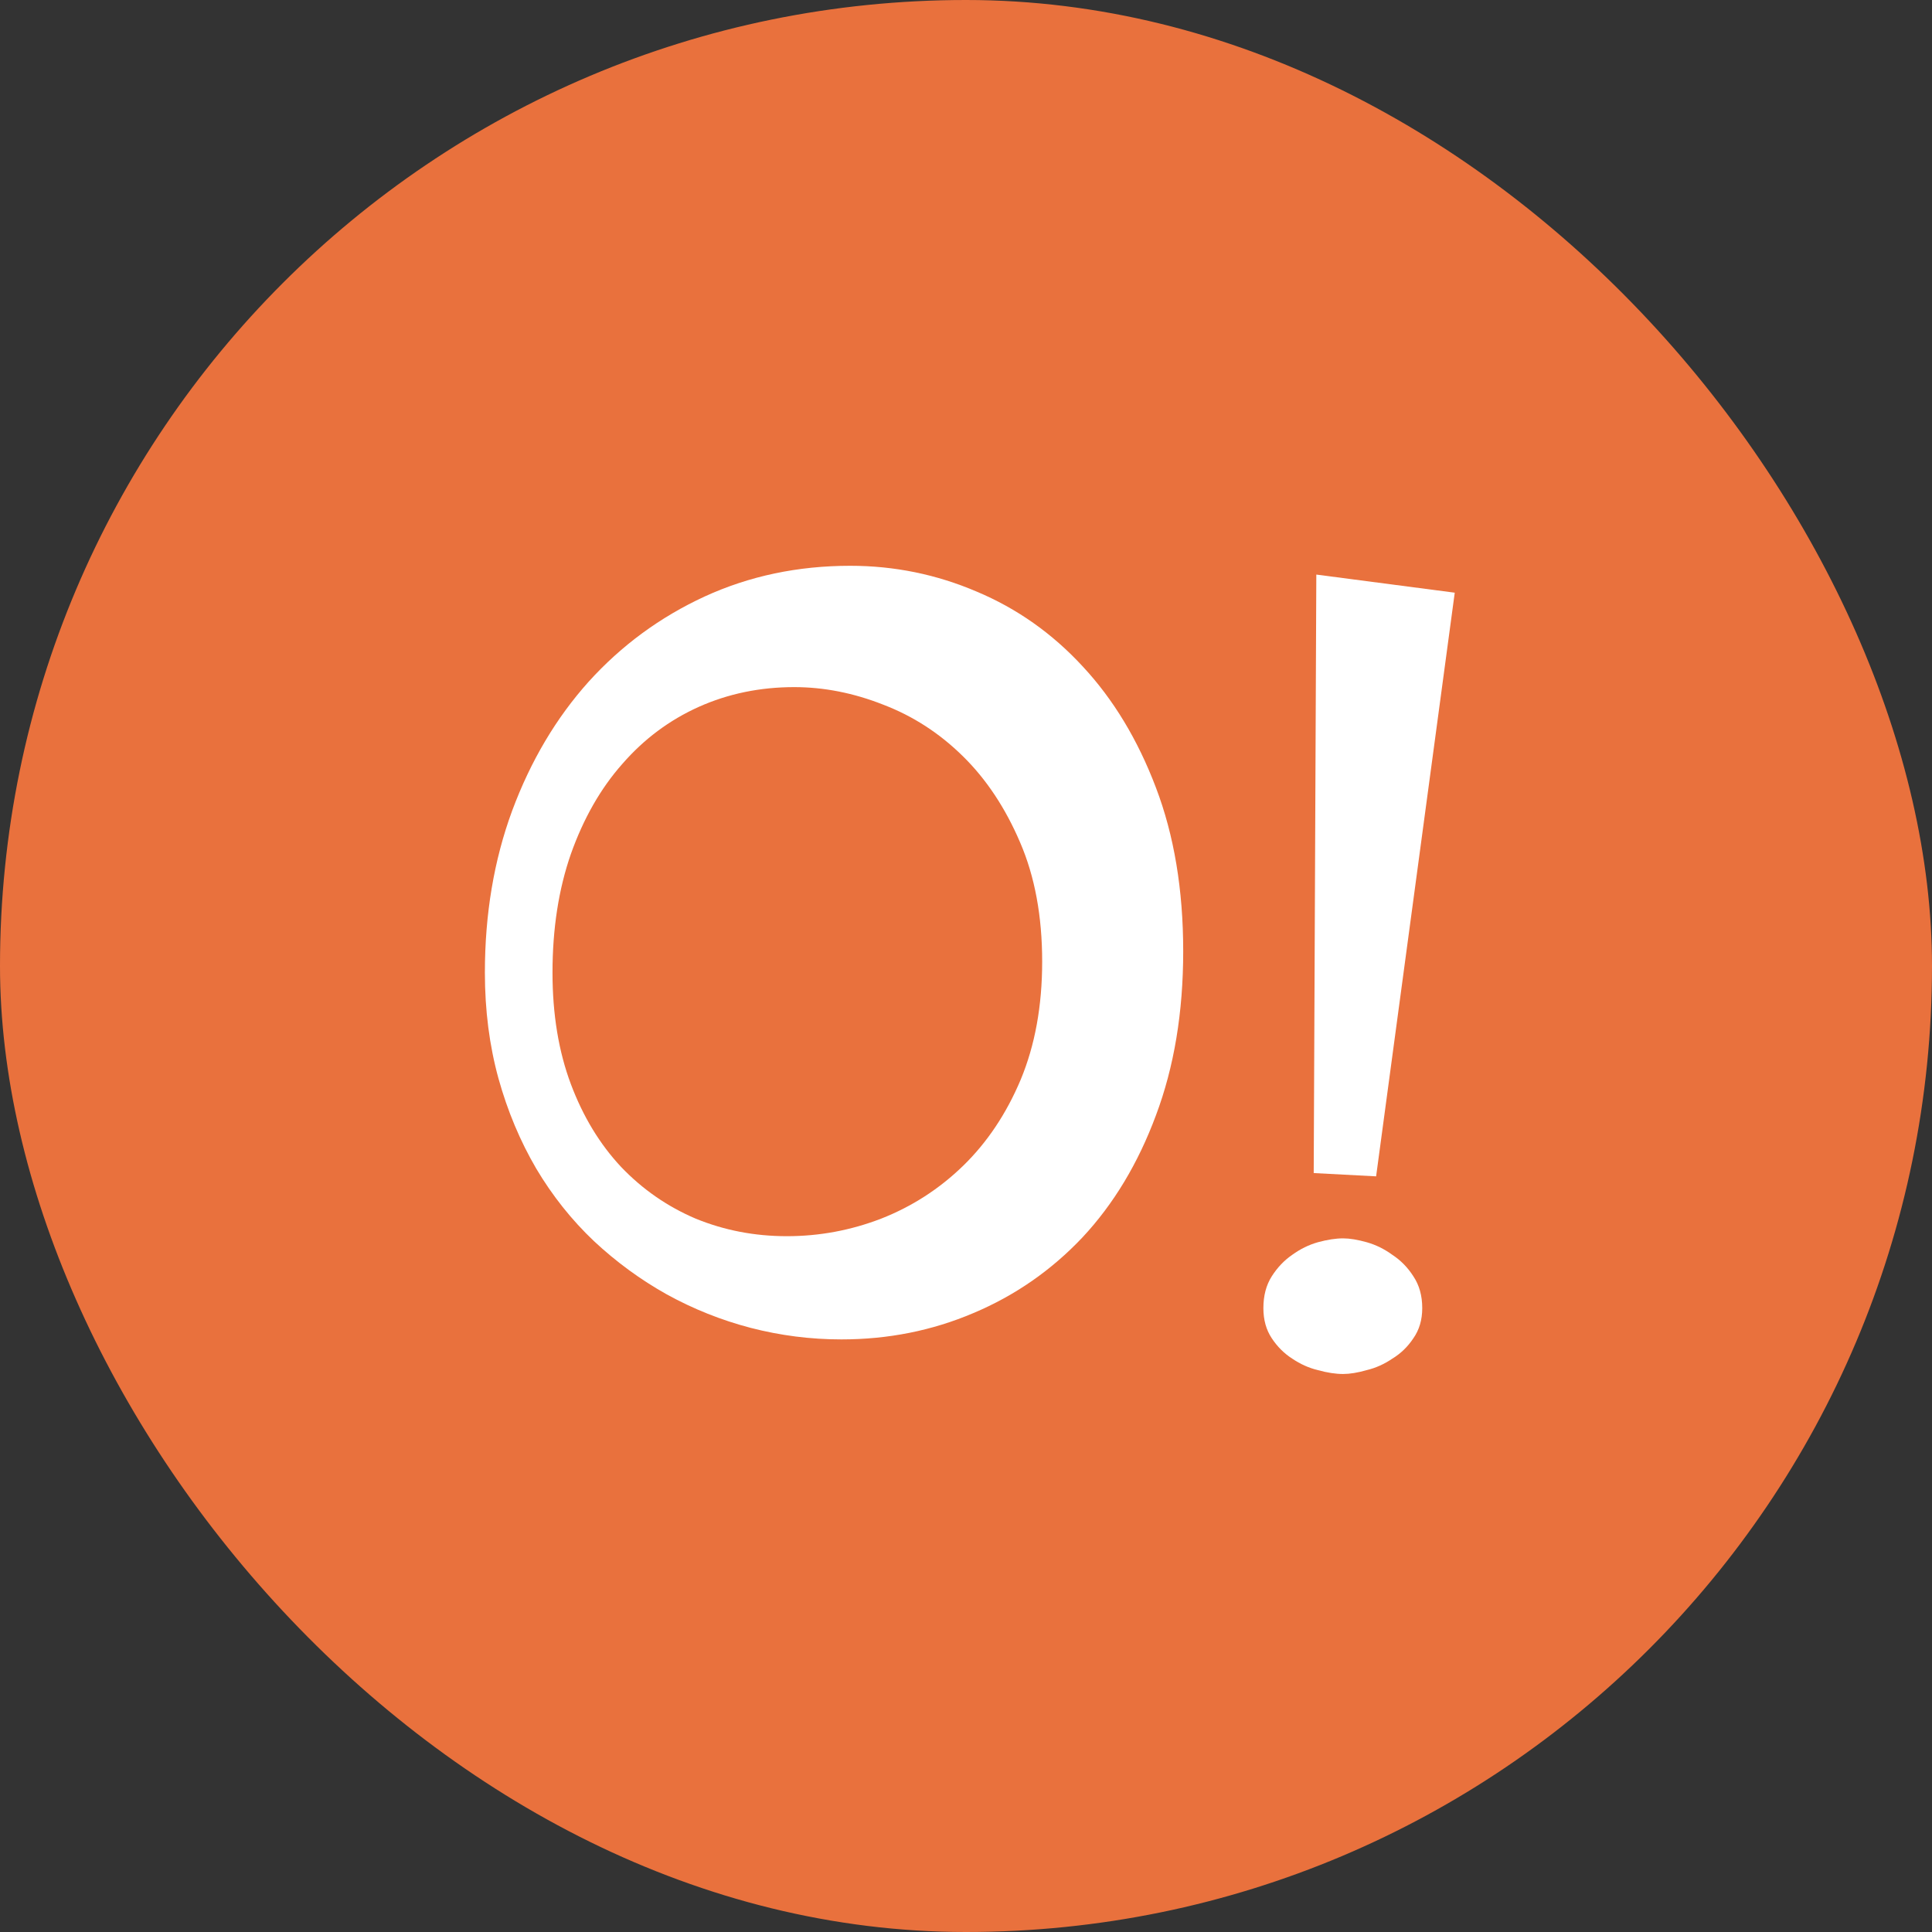 <svg width="40" height="40" viewBox="0 0 40 40" fill="none" xmlns="http://www.w3.org/2000/svg">
	<rect x="0" y="0" width="40" height="40" fill="#333333" stroke="none"/>
	<rect width="40" height="40" rx="20" fill="#E9713D"/>
	<path d="M24.497 19.694C24.497 20.96 24.308 22.093 23.932 23.093C23.563 24.086 23.057 24.927 22.413 25.617C21.769 26.299 21.016 26.822 20.155 27.185C19.301 27.549 18.389 27.731 17.42 27.731C16.783 27.731 16.157 27.651 15.542 27.492C14.934 27.333 14.355 27.102 13.805 26.799C13.263 26.496 12.76 26.128 12.297 25.696C11.834 25.257 11.436 24.756 11.103 24.196C10.77 23.627 10.509 23.006 10.321 22.331C10.133 21.649 10.039 20.918 10.039 20.137C10.039 18.925 10.227 17.807 10.604 16.784C10.987 15.753 11.515 14.863 12.188 14.113C12.868 13.362 13.668 12.775 14.587 12.351C15.513 11.926 16.519 11.714 17.604 11.714C18.516 11.714 19.388 11.892 20.22 12.248C21.052 12.597 21.783 13.112 22.413 13.794C23.049 14.476 23.556 15.314 23.932 16.306C24.308 17.292 24.497 18.421 24.497 19.694ZM21.577 19.91C21.577 18.97 21.425 18.148 21.121 17.443C20.817 16.731 20.423 16.136 19.938 15.659C19.453 15.181 18.903 14.825 18.288 14.59C17.673 14.347 17.058 14.226 16.443 14.226C15.734 14.226 15.075 14.363 14.467 14.635C13.86 14.908 13.331 15.302 12.883 15.818C12.434 16.325 12.08 16.947 11.819 17.682C11.566 18.409 11.439 19.228 11.439 20.137C11.439 21.001 11.566 21.77 11.819 22.445C12.072 23.119 12.42 23.692 12.861 24.162C13.303 24.624 13.816 24.98 14.402 25.23C14.996 25.473 15.625 25.594 16.291 25.594C16.964 25.594 17.615 25.473 18.245 25.23C18.881 24.98 19.446 24.616 19.938 24.139C20.437 23.654 20.835 23.059 21.132 22.354C21.428 21.642 21.577 20.827 21.577 19.91Z" fill="white"/>
	<path d="M28.491 24.355L27.199 24.287L27.253 11.896L30.119 12.271L28.491 24.355ZM29.446 27.083C29.446 27.326 29.384 27.534 29.262 27.708C29.146 27.883 29.001 28.023 28.827 28.129C28.661 28.242 28.484 28.322 28.296 28.367C28.107 28.421 27.945 28.447 27.807 28.447C27.655 28.447 27.481 28.421 27.286 28.367C27.098 28.322 26.921 28.242 26.754 28.129C26.588 28.023 26.447 27.883 26.331 27.708C26.215 27.534 26.157 27.326 26.157 27.083C26.157 26.825 26.215 26.606 26.331 26.424C26.447 26.242 26.588 26.094 26.754 25.98C26.921 25.859 27.098 25.772 27.286 25.719C27.481 25.666 27.655 25.639 27.807 25.639C27.945 25.639 28.107 25.666 28.296 25.719C28.484 25.772 28.661 25.859 28.827 25.98C29.001 26.094 29.146 26.242 29.262 26.424C29.384 26.606 29.446 26.825 29.446 27.083Z" fill="white"/>
</svg>
